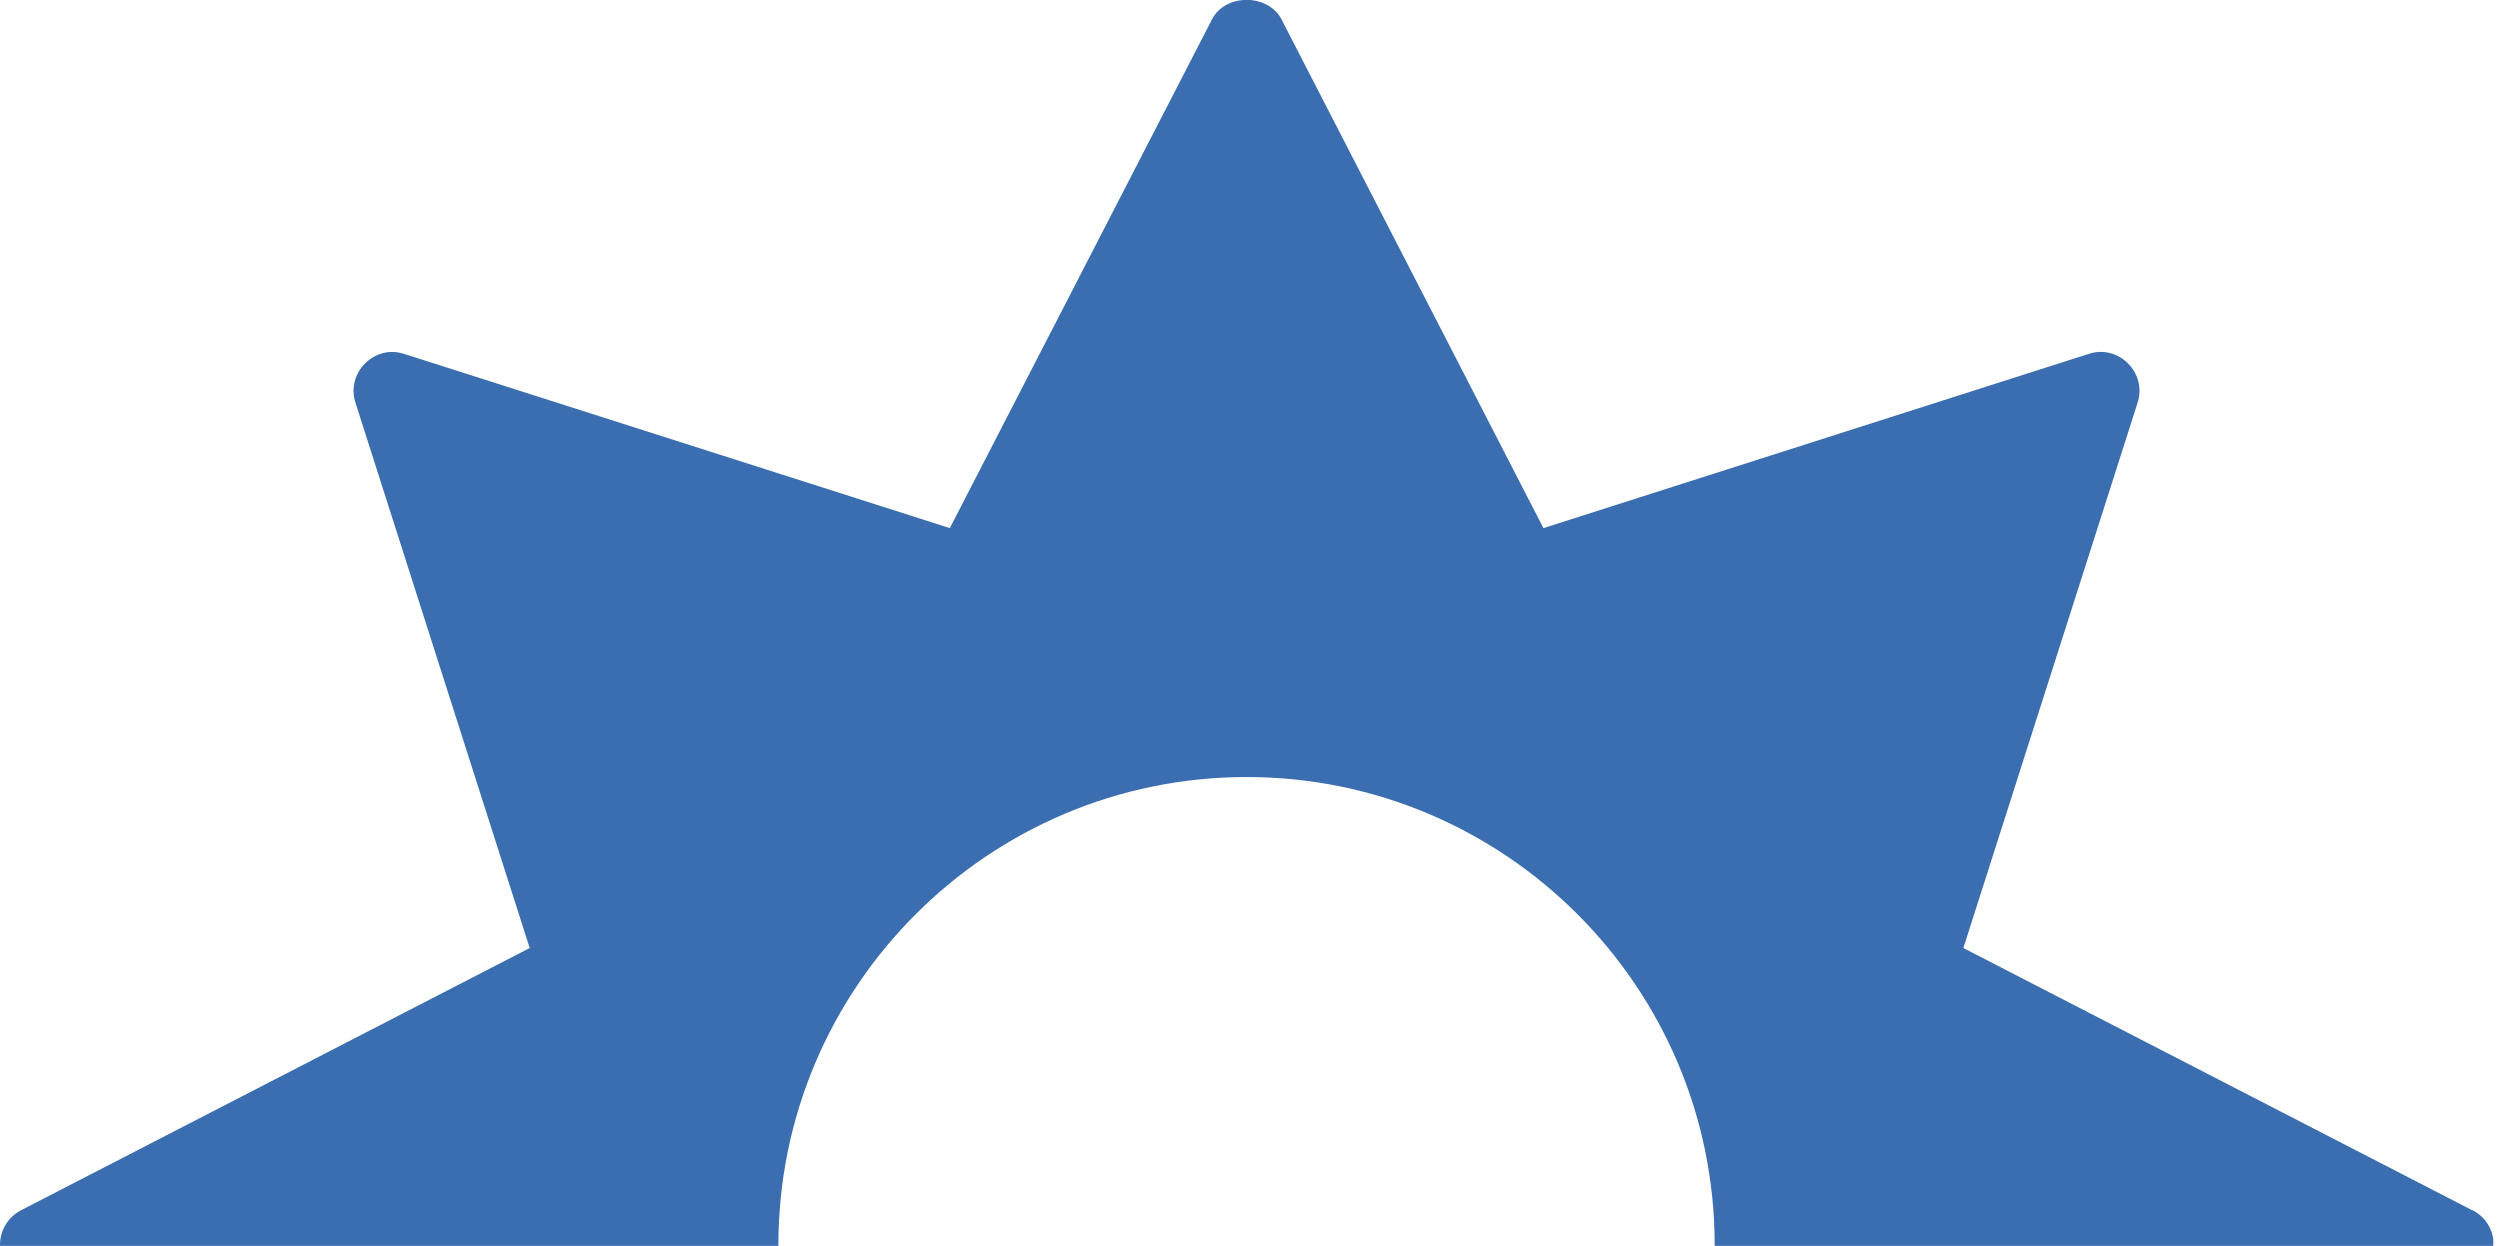 <svg xmlns="http://www.w3.org/2000/svg" width="301" height="150" viewBox="0 0 301 150" fill="none"><g clip-path="url(#clip0_2920_34811)"><path d="M297.661 145.717L236.388 114.142L257.357 48.518C258.553 44.901 255.072 41.393 251.455 42.616L185.831 63.585L154.283 2.312C152.652 -0.789 147.539 -0.789 145.934 2.312L114.36 63.585L48.681 42.616C45.064 41.42 41.61 44.928 42.807 48.518L63.775 114.142L2.529 145.717C-0.816 147.457 -0.87 152.325 2.529 154.066L63.802 185.641L42.834 251.319C41.637 254.855 45.064 258.39 48.708 257.194L114.387 236.225L145.961 297.498C147.702 300.87 152.57 300.87 154.311 297.498L185.885 236.225L251.509 257.194C255.099 258.635 259.396 254.447 257.139 250.476L236.443 185.641L297.716 154.066C301.115 152.325 301.061 147.457 297.716 145.717H297.661ZM206.446 149.905C206.446 180.99 181.18 206.282 150.095 206.282C119.01 206.282 93.718 180.99 93.718 149.905C93.718 118.82 119.01 93.555 150.095 93.555C181.18 93.555 206.446 118.82 206.446 149.905Z" fill="#3B6EB1"></path></g><defs><clipPath id="clip0_2920_34811"><rect width="300.19" height="300" fill="white" transform="translate(0 0)"></rect></clipPath></defs></svg>